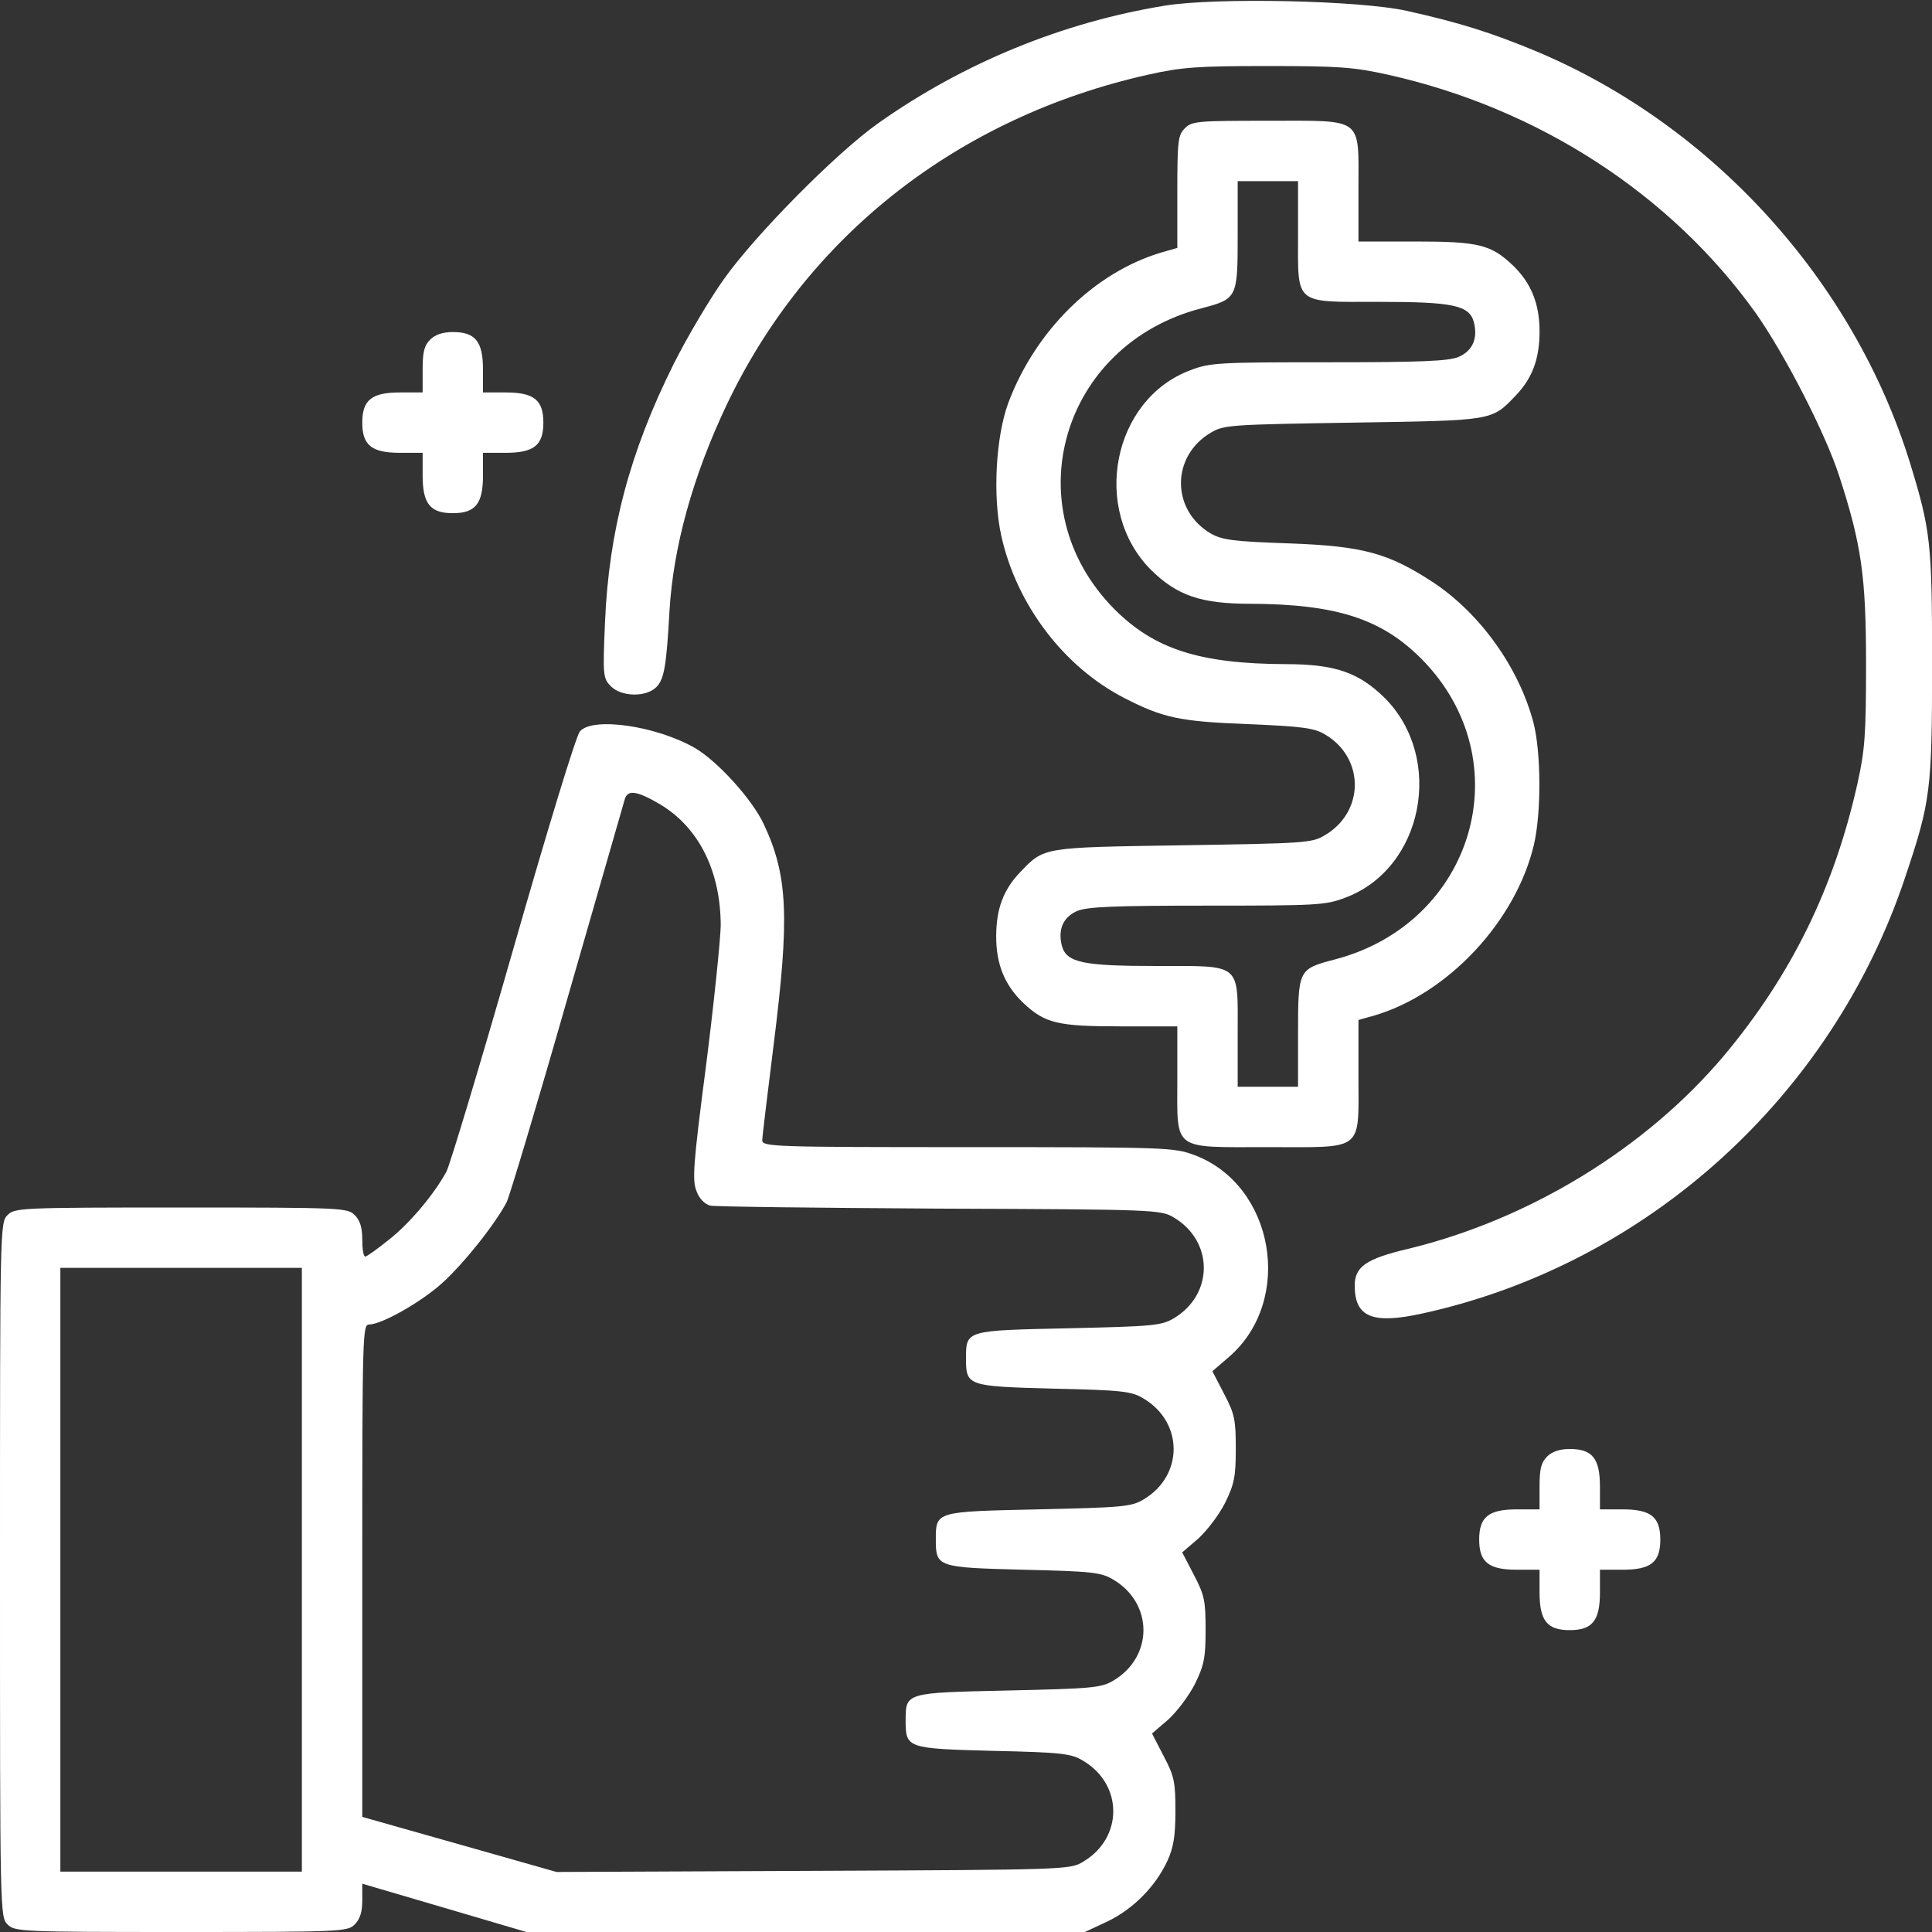 <svg width="45" height="45" viewBox="0 0 45 45" fill="none" xmlns="http://www.w3.org/2000/svg">
<rect x="0" y="0" width="45" height="45" fill="#333333" stroke="none"/>
<g clip-path="url(#clip0_4011_40045)">
<path d="M27.134 0.131C24.752 0.518 22.44 1.467 20.463 2.865C19.478 3.559 17.588 5.475 16.859 6.504C16.534 6.961 16.006 7.848 15.69 8.481C14.671 10.52 14.178 12.375 14.091 14.51C14.038 15.741 14.047 15.802 14.231 15.987C14.477 16.233 15.049 16.242 15.286 16.005C15.47 15.82 15.523 15.512 15.593 14.238C15.681 12.735 16.138 11.091 16.921 9.439C18.793 5.493 22.317 2.733 26.738 1.74C27.529 1.564 27.881 1.538 29.533 1.538C31.185 1.538 31.537 1.564 32.328 1.74C35.835 2.522 38.92 4.526 40.897 7.295C41.565 8.244 42.514 10.081 42.84 11.091C43.358 12.682 43.464 13.438 43.464 15.468C43.464 17.121 43.437 17.472 43.261 18.263C42.717 20.689 41.723 22.711 40.159 24.583C38.34 26.745 35.624 28.406 32.785 29.091C31.818 29.32 31.554 29.505 31.554 29.944C31.554 30.682 31.968 30.849 33.128 30.594C38.348 29.452 42.672 25.549 44.378 20.425C44.967 18.668 45.002 18.413 45.002 15.442C45.002 12.63 44.967 12.348 44.483 10.766C43.165 6.53 39.886 2.918 35.782 1.195C34.745 0.764 33.998 0.527 32.776 0.255C31.686 0.008 28.329 -0.062 27.134 0.131Z" fill="white"/>
<path d="M27.598 2.988C27.439 3.147 27.422 3.278 27.422 4.465V5.775L27.053 5.88C25.488 6.346 24.117 7.699 23.484 9.387C23.194 10.178 23.115 11.566 23.326 12.498C23.686 14.098 24.785 15.539 26.191 16.26C27.097 16.726 27.492 16.805 29.057 16.866C30.322 16.919 30.604 16.954 30.858 17.104C31.79 17.649 31.79 18.914 30.85 19.459C30.56 19.635 30.366 19.644 27.554 19.688C24.267 19.74 24.328 19.723 23.757 20.32C23.37 20.725 23.203 21.173 23.203 21.815C23.203 22.465 23.405 22.948 23.827 23.353C24.337 23.836 24.627 23.906 26.104 23.906H27.422V25.137C27.422 26.824 27.281 26.719 29.531 26.719C31.79 26.719 31.641 26.842 31.641 25.067V23.757L32.019 23.651C33.732 23.142 35.306 21.454 35.727 19.679C35.903 18.932 35.895 17.526 35.719 16.84C35.385 15.566 34.497 14.309 33.39 13.57C32.344 12.885 31.764 12.718 30.006 12.656C28.731 12.612 28.468 12.577 28.204 12.428C27.273 11.883 27.273 10.617 28.213 10.072C28.503 9.897 28.696 9.888 31.509 9.844C34.796 9.791 34.734 9.809 35.306 9.211C35.692 8.807 35.859 8.359 35.859 7.717C35.859 7.067 35.657 6.583 35.235 6.179C34.726 5.695 34.435 5.625 32.959 5.625H31.641V4.395C31.641 2.707 31.781 2.813 29.531 2.813C27.888 2.813 27.765 2.821 27.598 2.988ZM30.234 5.449C30.234 7.119 30.12 7.031 32.124 7.031C33.847 7.031 34.225 7.11 34.33 7.506C34.427 7.893 34.295 8.174 33.97 8.315C33.732 8.411 33.108 8.438 30.946 8.438C28.398 8.438 28.186 8.446 27.73 8.622C25.91 9.299 25.409 11.865 26.807 13.272C27.413 13.869 27.967 14.063 29.118 14.063C31.131 14.071 32.185 14.414 33.117 15.355C35.446 17.719 34.339 21.507 31.078 22.351C30.243 22.57 30.234 22.588 30.234 24.056V25.313H29.531H28.828V24.082C28.828 22.412 28.942 22.5 26.939 22.5C25.216 22.5 24.838 22.421 24.732 22.026C24.636 21.639 24.768 21.358 25.093 21.217C25.33 21.12 25.954 21.094 28.116 21.094C30.665 21.094 30.876 21.085 31.333 20.909C33.152 20.233 33.653 17.666 32.256 16.26C31.649 15.662 31.096 15.469 29.944 15.469C27.932 15.46 26.877 15.117 25.945 14.177C23.616 11.813 24.724 8.025 27.984 7.181C28.819 6.961 28.828 6.943 28.828 5.476V4.219H29.531H30.234V5.449Z" fill="white"/>
<path d="M10.02 7.91C9.879 8.051 9.844 8.2 9.844 8.613V9.141H9.316C8.657 9.141 8.438 9.316 8.438 9.844C8.438 10.371 8.657 10.547 9.316 10.547H9.844V11.074C9.844 11.733 10.02 11.953 10.547 11.953C11.074 11.953 11.25 11.733 11.25 11.074V10.547H11.777C12.437 10.547 12.656 10.371 12.656 9.844C12.656 9.316 12.437 9.141 11.777 9.141H11.25V8.613C11.25 7.954 11.074 7.734 10.547 7.734C10.31 7.734 10.134 7.796 10.02 7.91Z" fill="white"/>
<path d="M13.509 17.033C13.421 17.121 12.727 19.406 11.953 22.113C11.18 24.811 10.477 27.141 10.398 27.29C10.116 27.809 9.545 28.494 9.062 28.872C8.789 29.092 8.543 29.268 8.508 29.268C8.464 29.268 8.438 29.092 8.438 28.872C8.438 28.591 8.385 28.424 8.262 28.301C8.095 28.134 7.972 28.125 4.219 28.125C0.466 28.125 0.343 28.134 0.176 28.301C0 28.477 0 28.591 0 36.562C0 44.534 0 44.648 0.176 44.824C0.343 44.991 0.466 45 4.219 45C7.972 45 8.095 44.991 8.262 44.824C8.385 44.701 8.438 44.534 8.438 44.262V43.875L10.354 44.438L12.261 45H18.765H25.269L25.796 44.754C26.394 44.464 26.912 43.945 27.193 43.339C27.334 43.031 27.378 42.759 27.378 42.179C27.378 41.511 27.352 41.37 27.105 40.904L26.833 40.377L27.211 40.052C27.413 39.867 27.694 39.498 27.835 39.217C28.046 38.786 28.081 38.61 28.081 37.96C28.081 37.292 28.055 37.151 27.809 36.685L27.536 36.158L27.914 35.833C28.116 35.648 28.398 35.279 28.538 34.998C28.749 34.567 28.784 34.392 28.784 33.741C28.784 33.073 28.758 32.933 28.512 32.467L28.239 31.939L28.635 31.597C30.146 30.278 29.681 27.598 27.817 26.903C27.343 26.727 27.176 26.719 22.544 26.719C18.044 26.719 17.754 26.71 17.754 26.561C17.754 26.481 17.877 25.48 18.018 24.346C18.395 21.357 18.352 20.391 17.789 19.195C17.517 18.615 16.726 17.745 16.198 17.429C15.302 16.91 13.816 16.69 13.509 17.033ZM15.381 18.738C16.286 19.283 16.787 20.303 16.787 21.568C16.778 21.911 16.629 23.379 16.444 24.829C16.145 27.123 16.119 27.501 16.225 27.747C16.286 27.923 16.418 28.046 16.541 28.081C16.655 28.107 19.055 28.134 21.885 28.151C26.895 28.169 27.035 28.178 27.334 28.354C28.274 28.907 28.274 30.155 27.334 30.709C27.053 30.876 26.842 30.894 24.891 30.938C22.491 30.99 22.5 30.981 22.5 31.641C22.5 32.282 22.535 32.291 24.539 32.344C26.13 32.379 26.358 32.405 26.631 32.572C27.571 33.126 27.571 34.374 26.631 34.928C26.35 35.095 26.139 35.112 24.188 35.156C21.788 35.209 21.797 35.2 21.797 35.859C21.797 36.501 21.832 36.51 23.836 36.562C25.427 36.598 25.655 36.624 25.928 36.791C26.868 37.345 26.868 38.593 25.928 39.147C25.646 39.313 25.436 39.331 23.484 39.375C21.085 39.428 21.094 39.419 21.094 40.078C21.094 40.72 21.129 40.728 23.133 40.781C24.724 40.816 24.952 40.843 25.225 41.01C26.165 41.563 26.165 42.812 25.225 43.365C24.926 43.55 24.785 43.55 18.94 43.576L12.964 43.602L10.705 42.961L8.438 42.319V36.58C8.438 31.078 8.446 30.85 8.596 30.85C8.886 30.85 9.791 30.34 10.292 29.892C10.793 29.443 11.549 28.494 11.804 27.993C11.874 27.844 12.516 25.708 13.219 23.247C13.931 20.777 14.528 18.694 14.555 18.606C14.625 18.387 14.845 18.422 15.381 18.738ZM7.031 36.562V43.594H4.219H1.406V36.562V29.531H4.219H7.031V36.562Z" fill="white"/>
<path d="M36.035 33.926C35.895 34.066 35.859 34.216 35.859 34.629V35.156H35.332C34.673 35.156 34.453 35.332 34.453 35.859C34.453 36.387 34.673 36.562 35.332 36.562H35.859V37.09C35.859 37.749 36.035 37.969 36.562 37.969C37.09 37.969 37.266 37.749 37.266 37.09V36.562H37.793C38.452 36.562 38.672 36.387 38.672 35.859C38.672 35.332 38.452 35.156 37.793 35.156H37.266V34.629C37.266 33.97 37.09 33.75 36.562 33.75C36.325 33.75 36.149 33.812 36.035 33.926Z" fill="white"/>
</g>
<defs>
<clipPath id="clip0_4011_40045">
<rect width="45" height="45" fill="white"/>
</clipPath>
</defs>
</svg>
